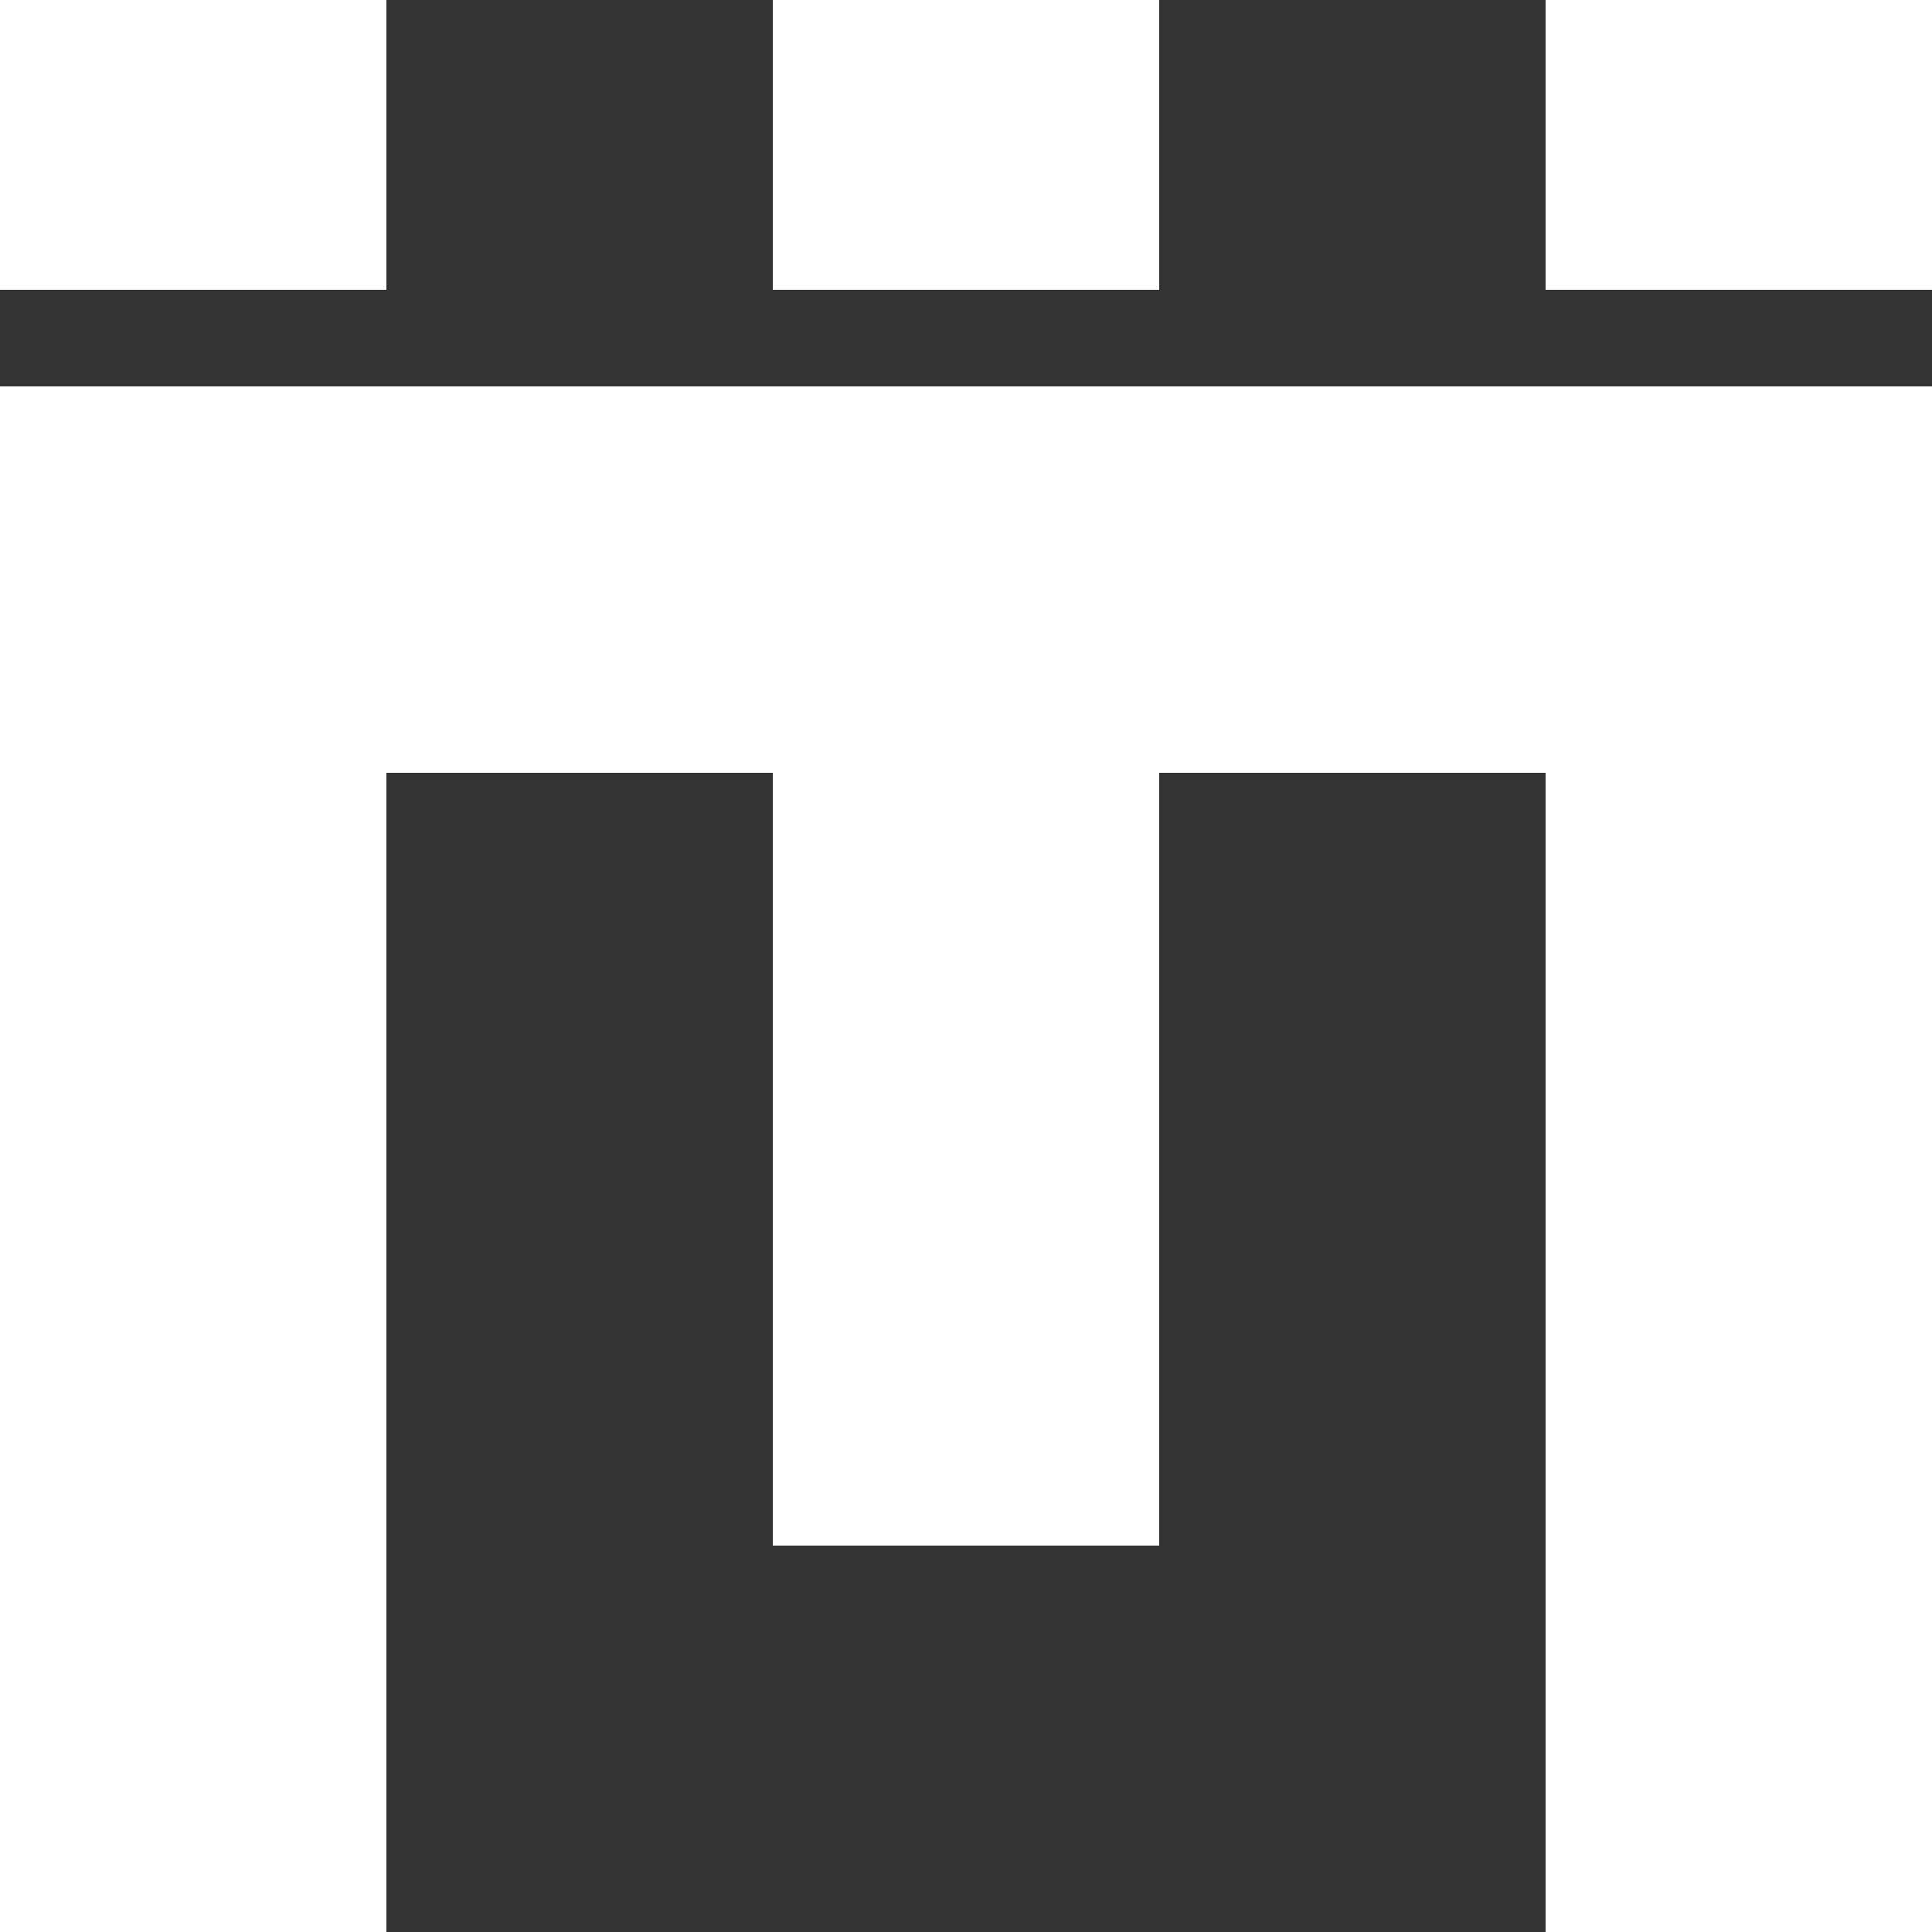 <?xml version="1.0" encoding="utf-8"?>
<!-- Generator: Adobe Illustrator 27.4.0, SVG Export Plug-In . SVG Version: 6.00 Build 0)  -->
<svg version="1.1" id="Camada_1" xmlns="http://www.w3.org/2000/svg" xmlns:xlink="http://www.w3.org/1999/xlink" x="0px" y="0px"
	 viewBox="0 0 16 16" style="enable-background:new 0 0 16 16;" xml:space="preserve">
<rect x="0" y="0" width="16" height="16" fill="#333333" stroke="none"/>
<style type="text/css">
	.st0{fill:#FFFFFF;}
</style>
<g>
	<polygon class="st0" points="16,16 16,3.2 0,3.2 0,16 3.2,16 3.2,6.4 6.4,6.4 6.4,12.8 9.6,12.8 9.6,6.4 12.8,6.4 12.8,16 	"/>
	<rect class="st0" width="3.2" height="2.4"/>
	<rect x="6.4" class="st0" width="3.2" height="2.4"/>
	<rect x="12.8" class="st0" width="3.2" height="2.4"/>
</g>
</svg>
